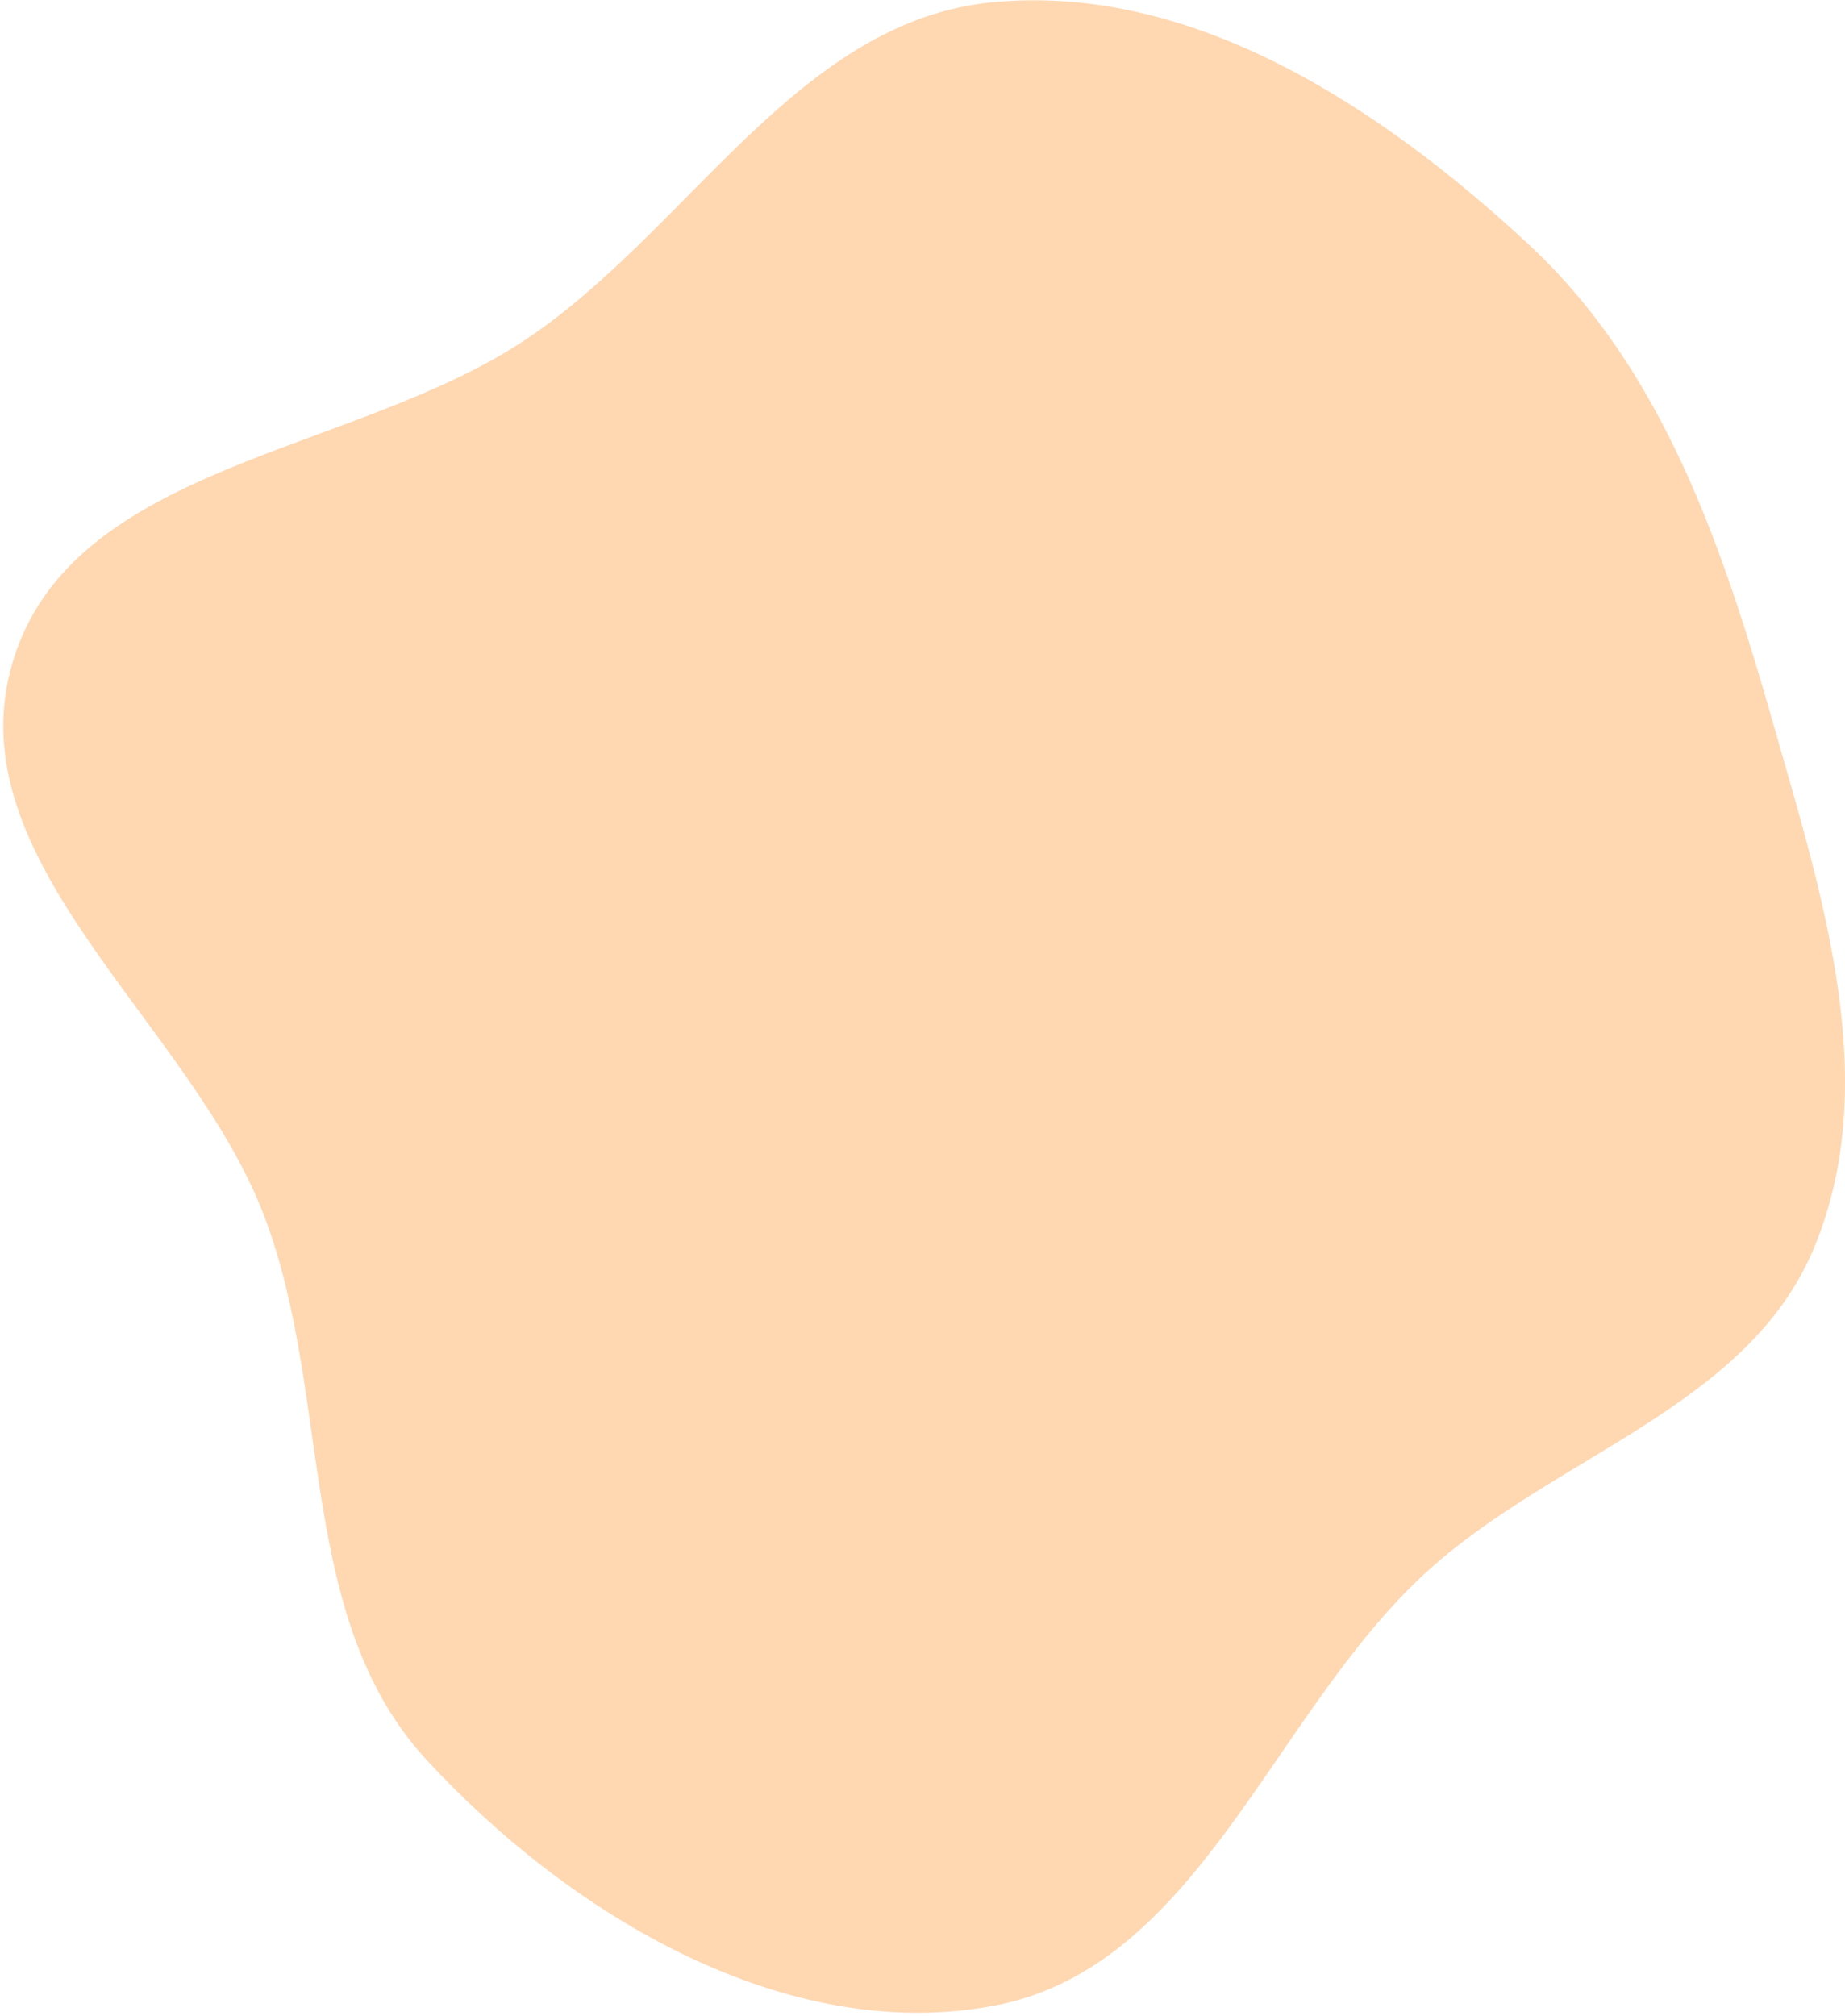 <?xml version="1.0" encoding="UTF-8"?> <svg xmlns="http://www.w3.org/2000/svg" width="487" height="532" viewBox="0 0 487 532" fill="none"> <path fill-rule="evenodd" clip-rule="evenodd" d="M262.201 0.572C314.912 -4.407 364.582 28.389 403.396 64.4C439.205 97.622 454.895 144.802 468.29 191.776C481.2 237.049 496.855 285.63 478.888 329.144C461.382 371.541 409.672 384.217 375.98 415.342C335.559 452.684 316.295 519.219 262.201 529.323C207.468 539.546 150.484 505.408 112.693 464.518C78.009 426.991 87.906 369.043 69.875 321.229C50.467 269.766 -12.366 227.341 3.377 174.641C19.057 122.151 93.681 119.931 139.139 89.359C182.165 60.422 210.579 5.448 262.201 0.572Z" fill="#FFD7B1"></path> </svg> 